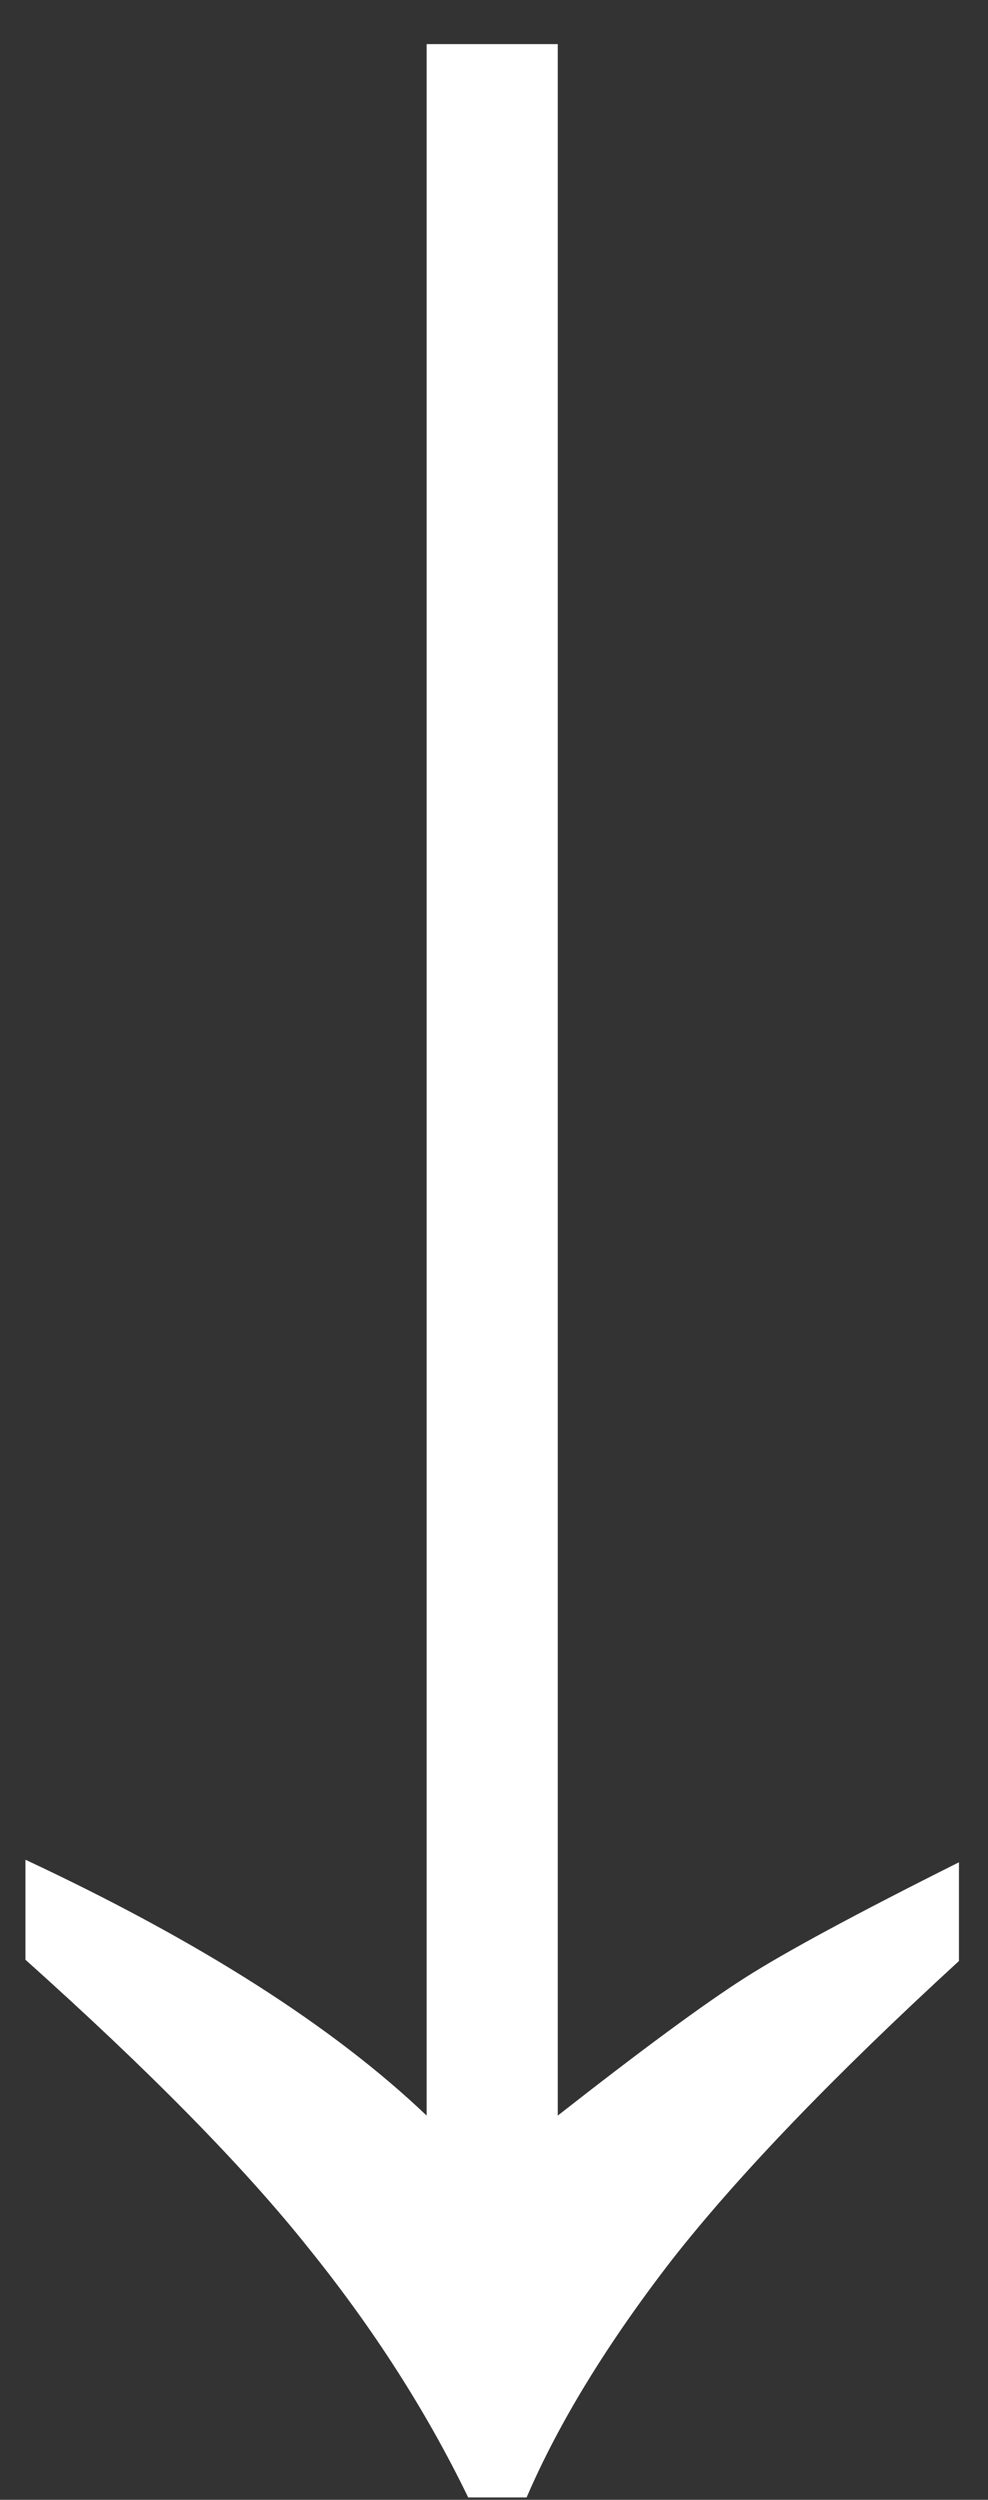 <?xml version="1.0" encoding="UTF-8"?> <svg xmlns="http://www.w3.org/2000/svg" width="17" height="43" viewBox="0 0 17 43" fill="none"><rect x="0" y="0" width="17" height="43" fill="#333333" stroke="none"/><path d="M16.5 33.732C14.341 35.713 12.695 37.426 11.563 38.87C10.446 40.315 9.612 41.678 9.061 42.959L8.056 42.959C7.341 41.484 6.425 40.054 5.308 38.669C4.206 37.284 2.582 35.631 0.438 33.71L0.438 31.99C3.431 33.39 5.732 34.857 7.341 36.391L7.341 0.759L9.597 0.759L9.597 36.391C11.042 35.259 12.114 34.469 12.814 34.023C13.514 33.576 14.743 32.913 16.5 32.034L16.5 33.732Z" fill="white"></path></svg> 